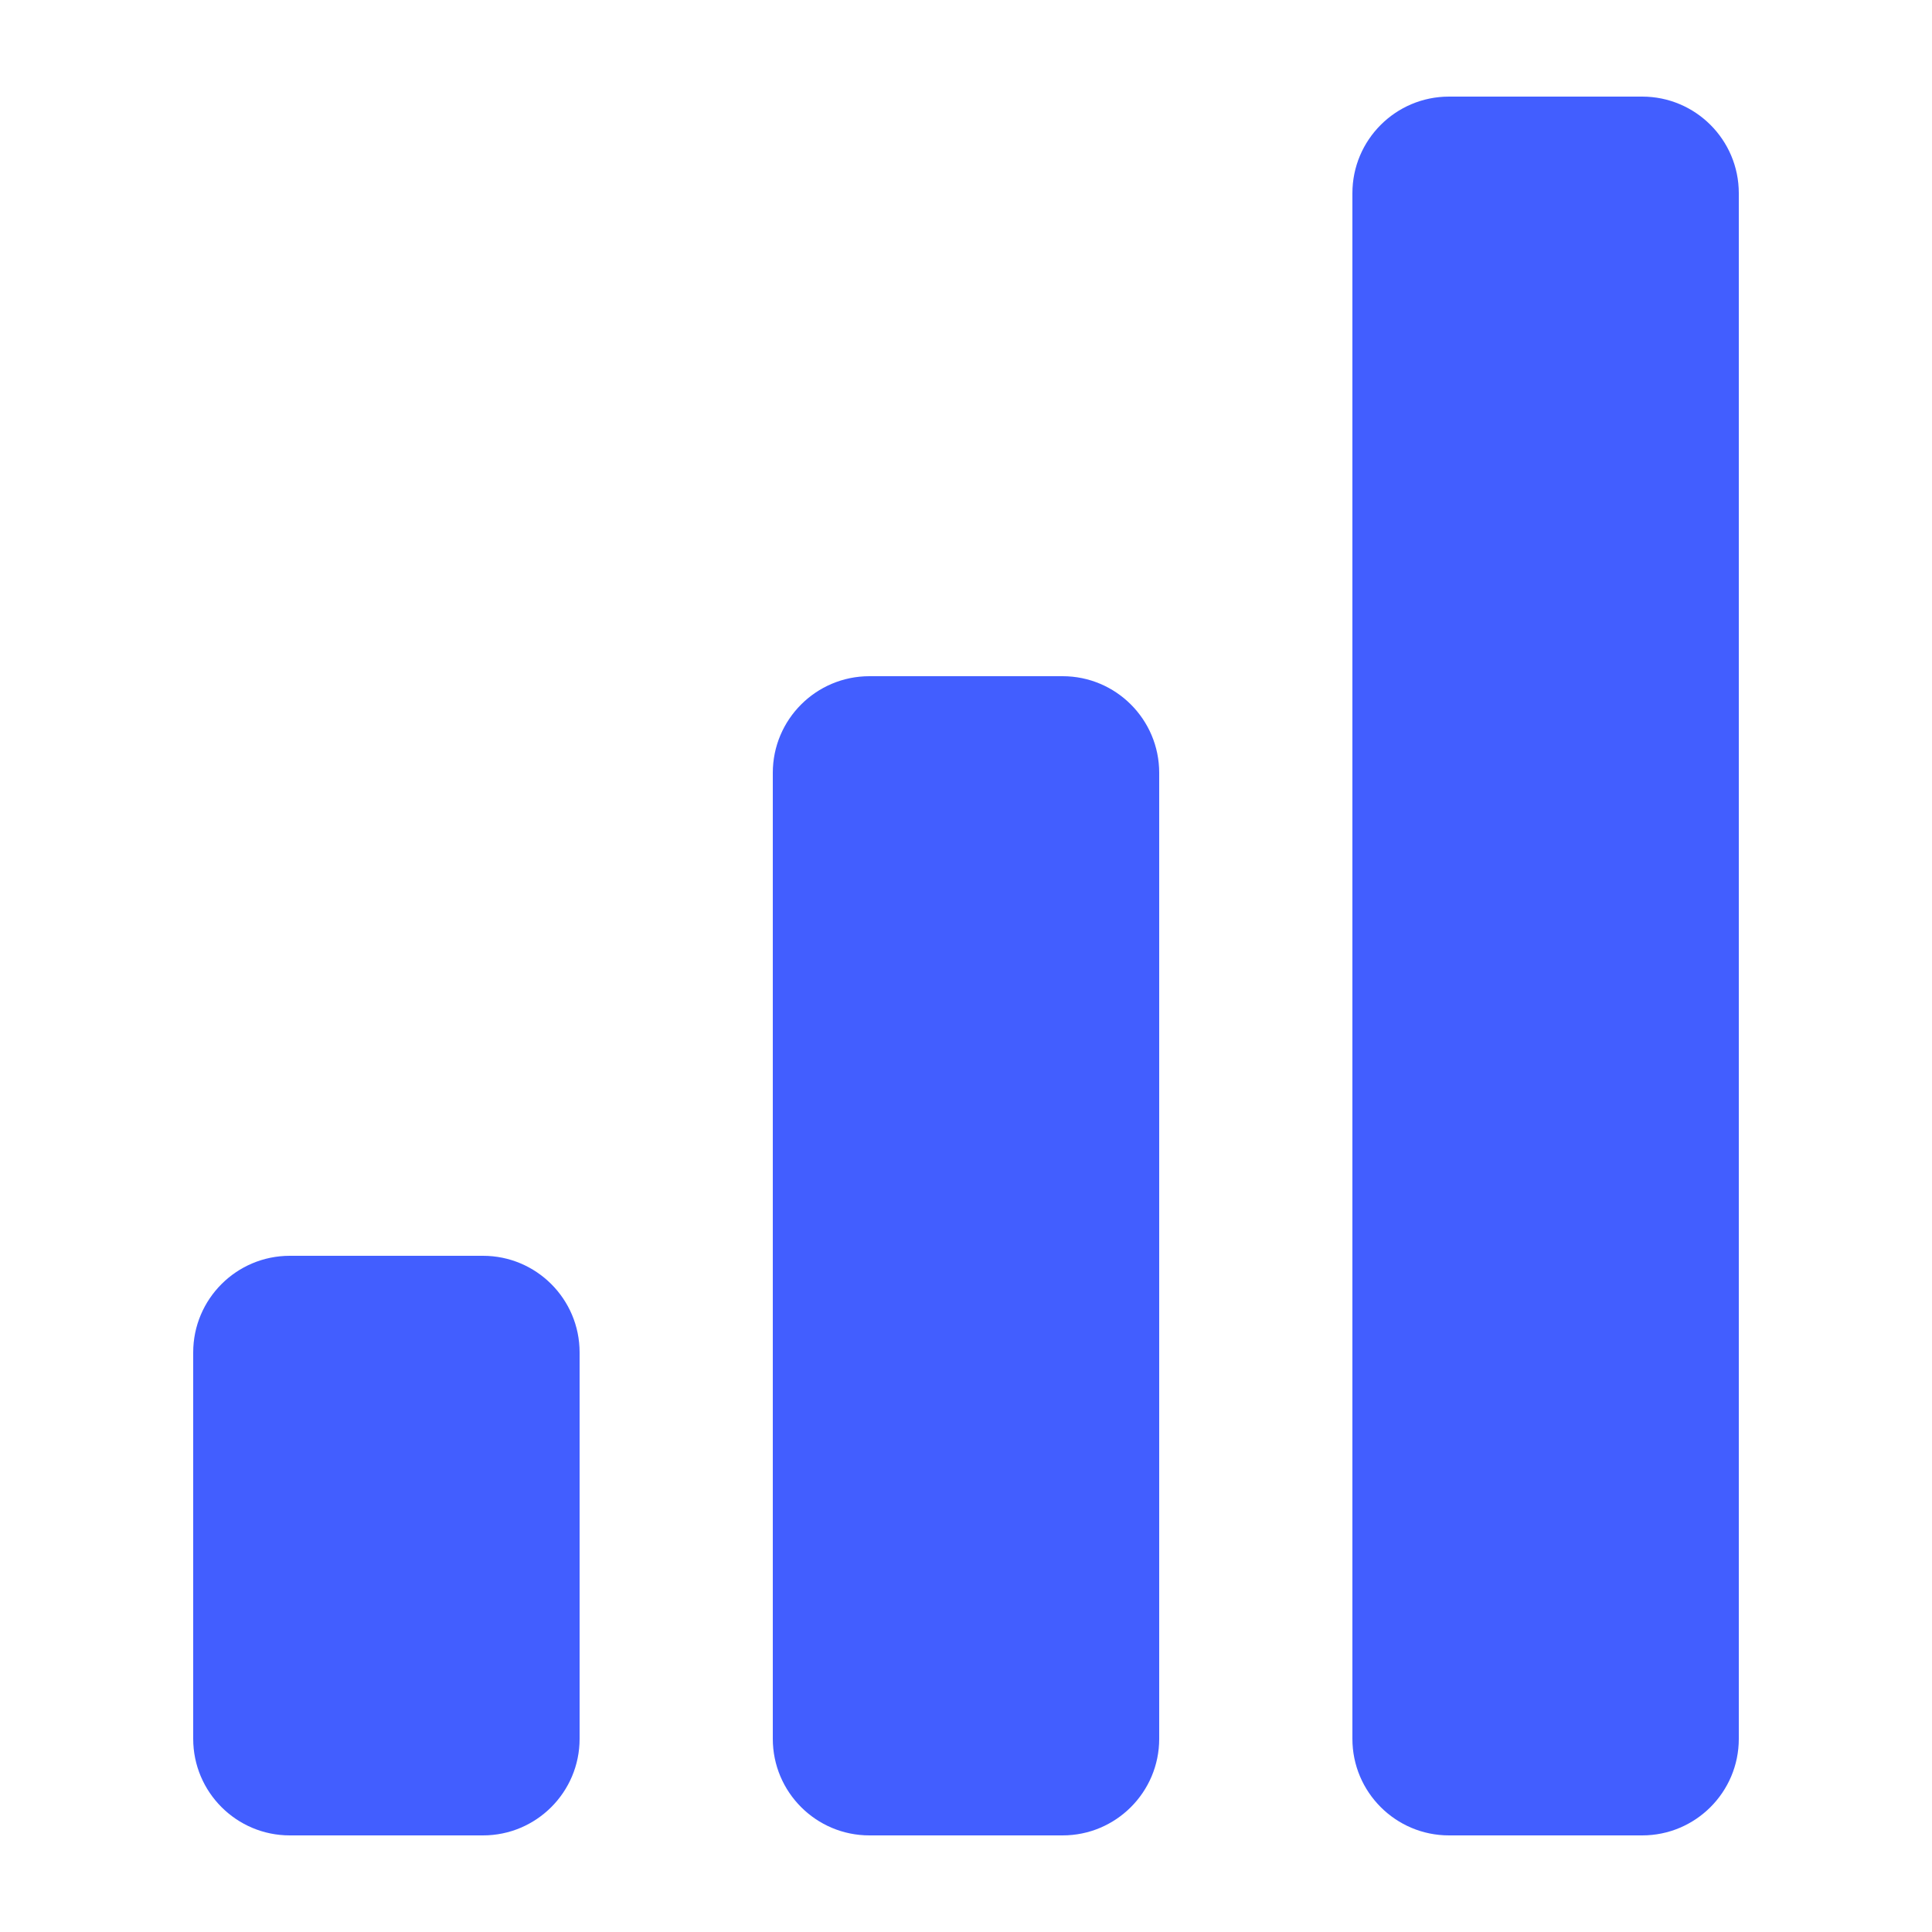 <svg width="20" height="20" viewBox="0 0 20 20" fill="none" xmlns="http://www.w3.org/2000/svg">
<path d="M14 2C14 1.448 14.448 1 15 1H17C17.552 1 18 1.448 18 2V18C18 18.552 17.552 19 17 19H15C14.448 19 14 18.552 14 18V2Z" fill="#425EFF"/>
<path d="M8 8C8 7.448 8.448 7 9 7H11C11.552 7 12 7.448 12 8V18C12 18.552 11.552 19 11 19H9C8.448 19 8 18.552 8 18V8Z" fill="#425EFF"/>
<path d="M3 13C2.448 13 2 13.448 2 14V18C2 18.552 2.448 19 3 19H5C5.552 19 6 18.552 6 18V14C6 13.448 5.552 13 5 13H3Z" fill="#425EFF"/>
</svg>
